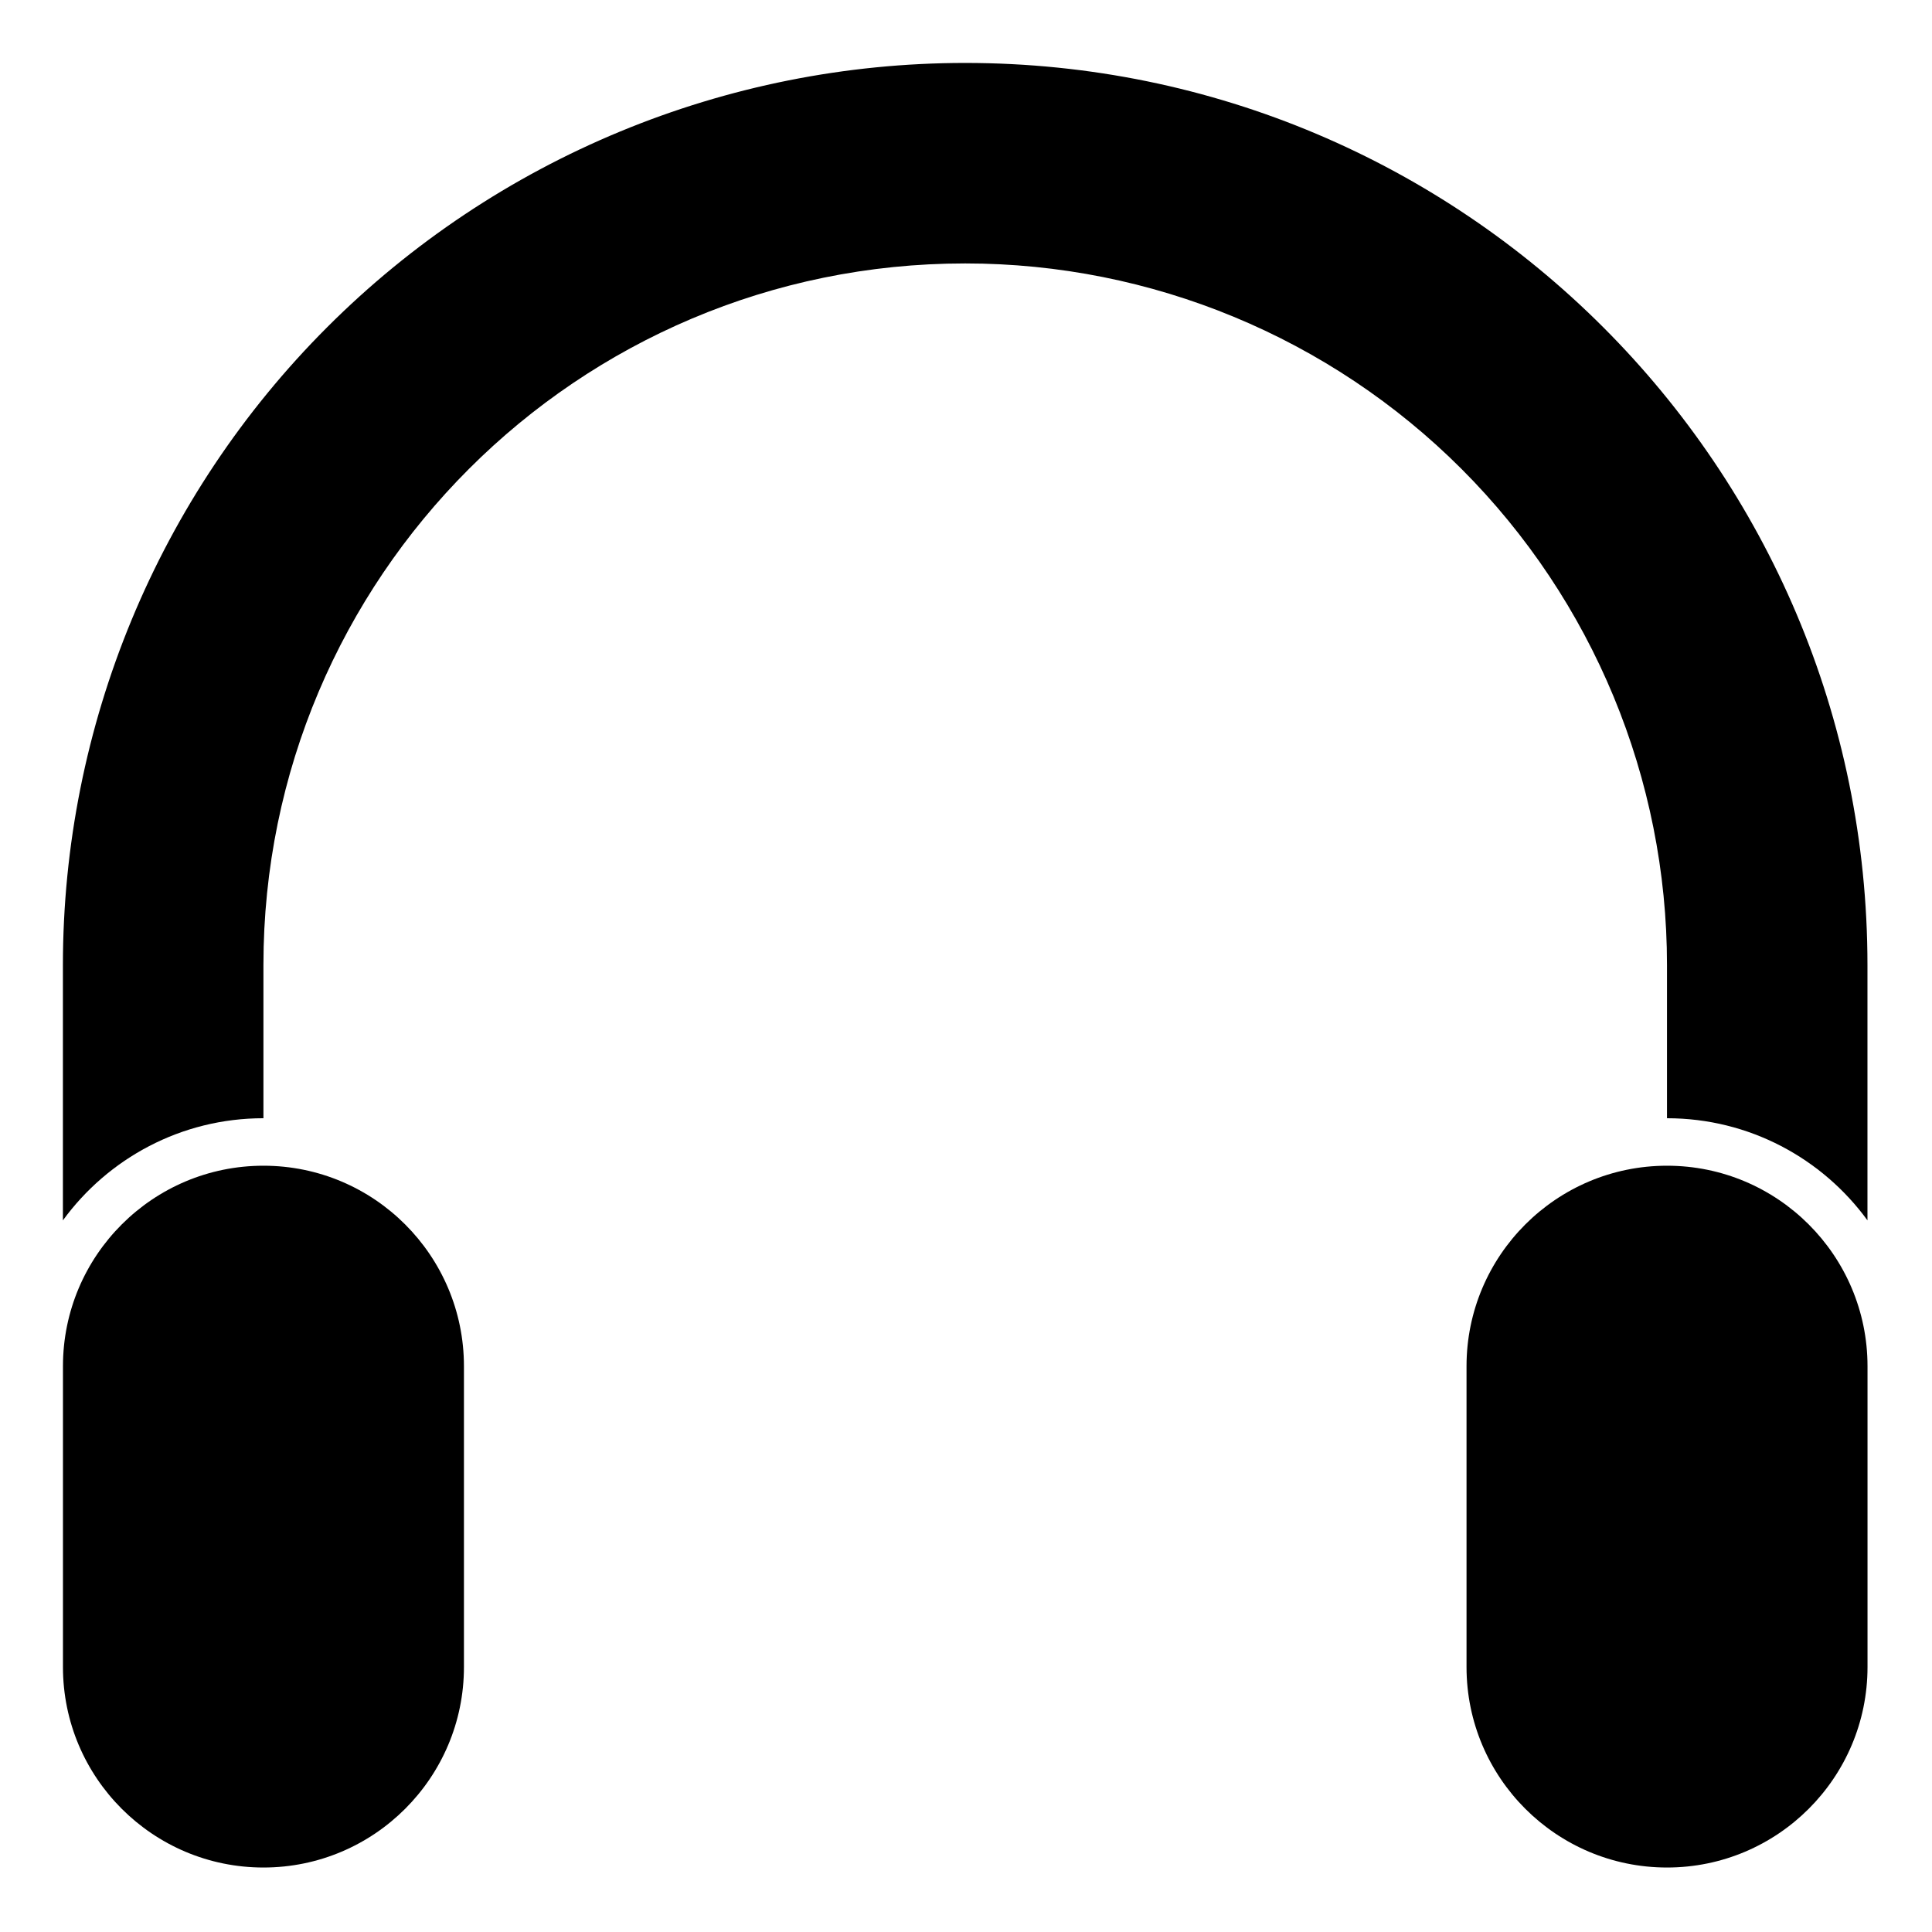 <?xml version="1.0" encoding="UTF-8"?>
<!-- Uploaded to: ICON Repo, www.iconrepo.com, Generator: ICON Repo Mixer Tools -->
<svg fill="#000000" width="800px" height="800px" version="1.1" viewBox="144 144 512 512" xmlns="http://www.w3.org/2000/svg">
 <g fill-rule="evenodd">
  <path d="m266.95 506.06c0-29.324-23.809-53.133-53.133-53.133-29.324 0-53.133 23.809-53.133 53.133v79.719c0 29.324 23.809 53.133 53.133 53.133 29.324 0 53.133-23.809 53.133-53.133z"/>
  <path d="m638.91 506.06c0-29.324-23.809-53.133-53.133-53.133-29.324 0-53.133 23.809-53.133 53.133v79.719c0 29.324 23.809 53.133 53.133 53.133 29.324 0 53.133-23.809 53.133-53.133z"/>
  <path d="m585.77 440.34v-40.598c0-49.309-19.59-96.602-54.457-131.47-34.867-34.867-82.16-54.457-131.47-54.457h-0.102c-102.68 0-185.93 83.242-185.93 185.93v40.598c-21.828 0-41.184 10.664-53.141 27.066v-67.613c0-63.418 25.191-124.24 70.031-169.08 44.844-44.844 105.66-70.035 169.08-70.035h0.004c132.06 0 239.11 107.05 239.11 239.11v67.613c-11.953-16.395-31.309-27.059-53.137-27.059h-0.008z"/>
 </g>
</svg>
